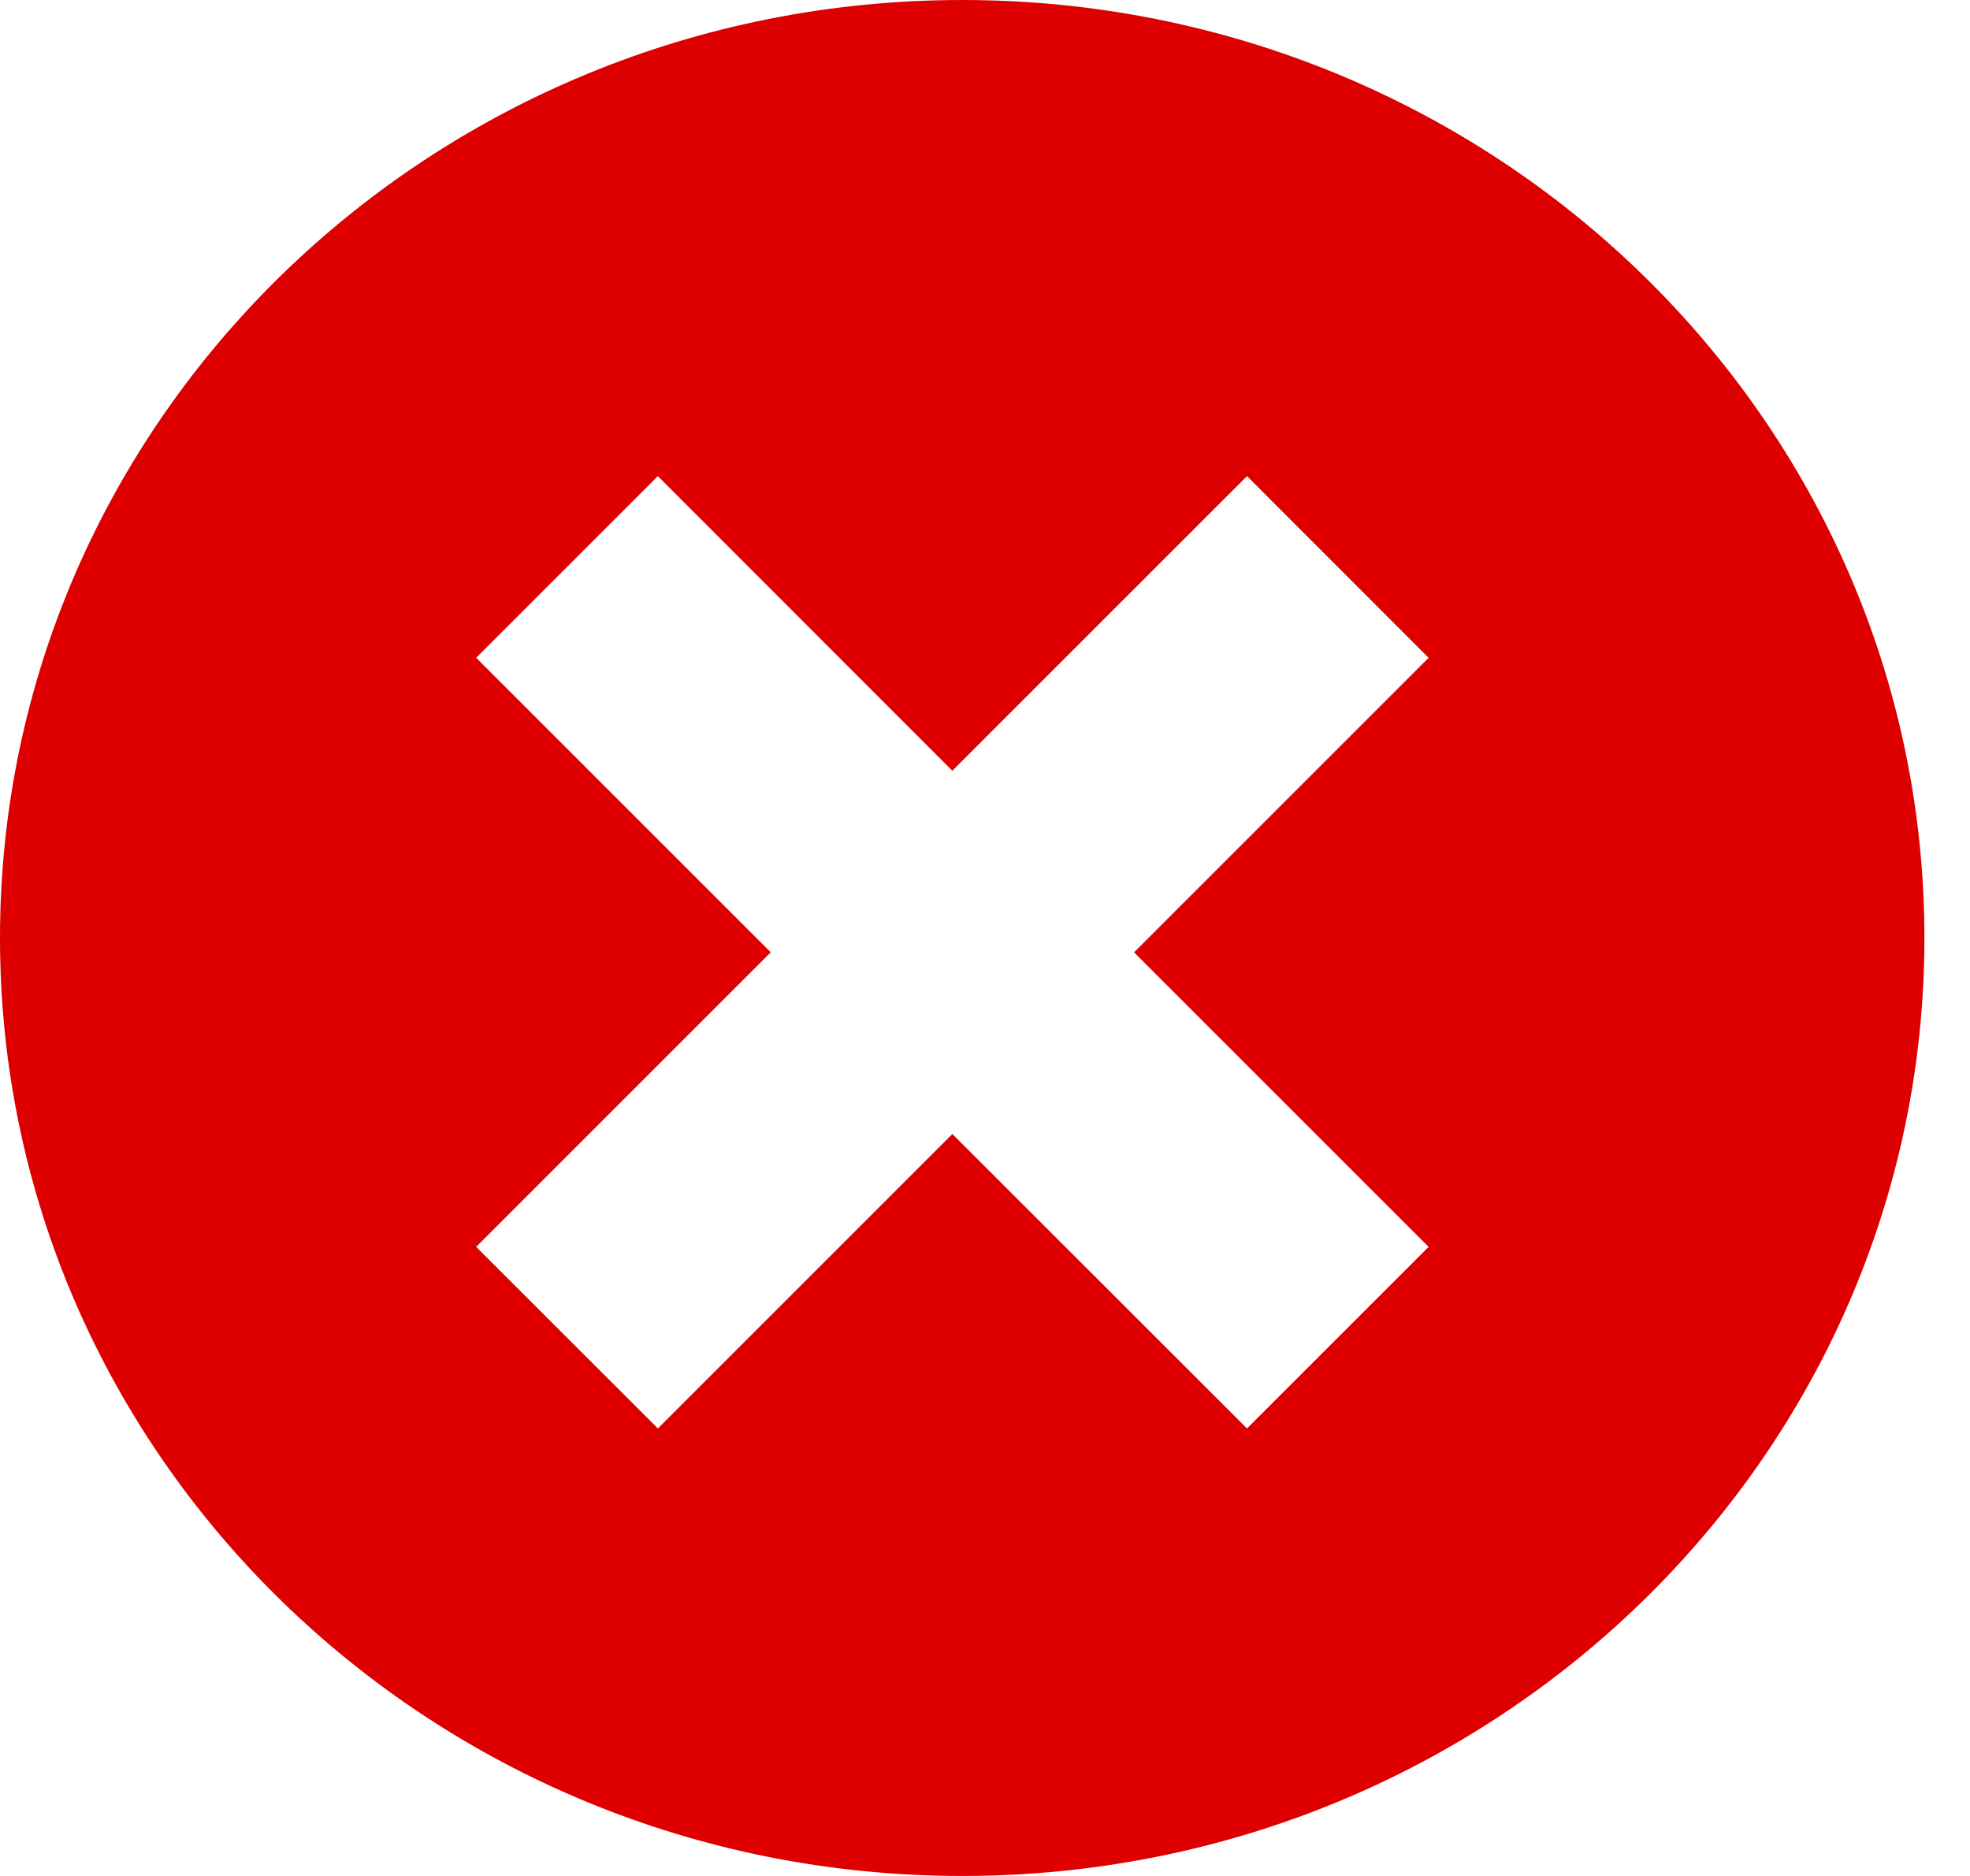 <svg width="21" height="20" viewBox="0 0 21 20" fill="none" xmlns="http://www.w3.org/2000/svg">
<path d="M10.257 0C15.921 7.15574e-05 20.514 4.477 20.514 10C20.514 15.523 15.921 20 10.257 20C4.592 20 0 15.523 0 10C7.66479e-05 4.477 4.592 0 10.257 0ZM10.152 8.217L7.013 5.076L5.076 7.013L8.216 10.153L5.076 13.293L7.013 15.229L10.152 12.09L13.293 15.229L15.229 13.293L12.089 10.153L15.229 7.013L13.293 5.076L10.152 8.217Z" fill="#DE0000"/>
</svg>
